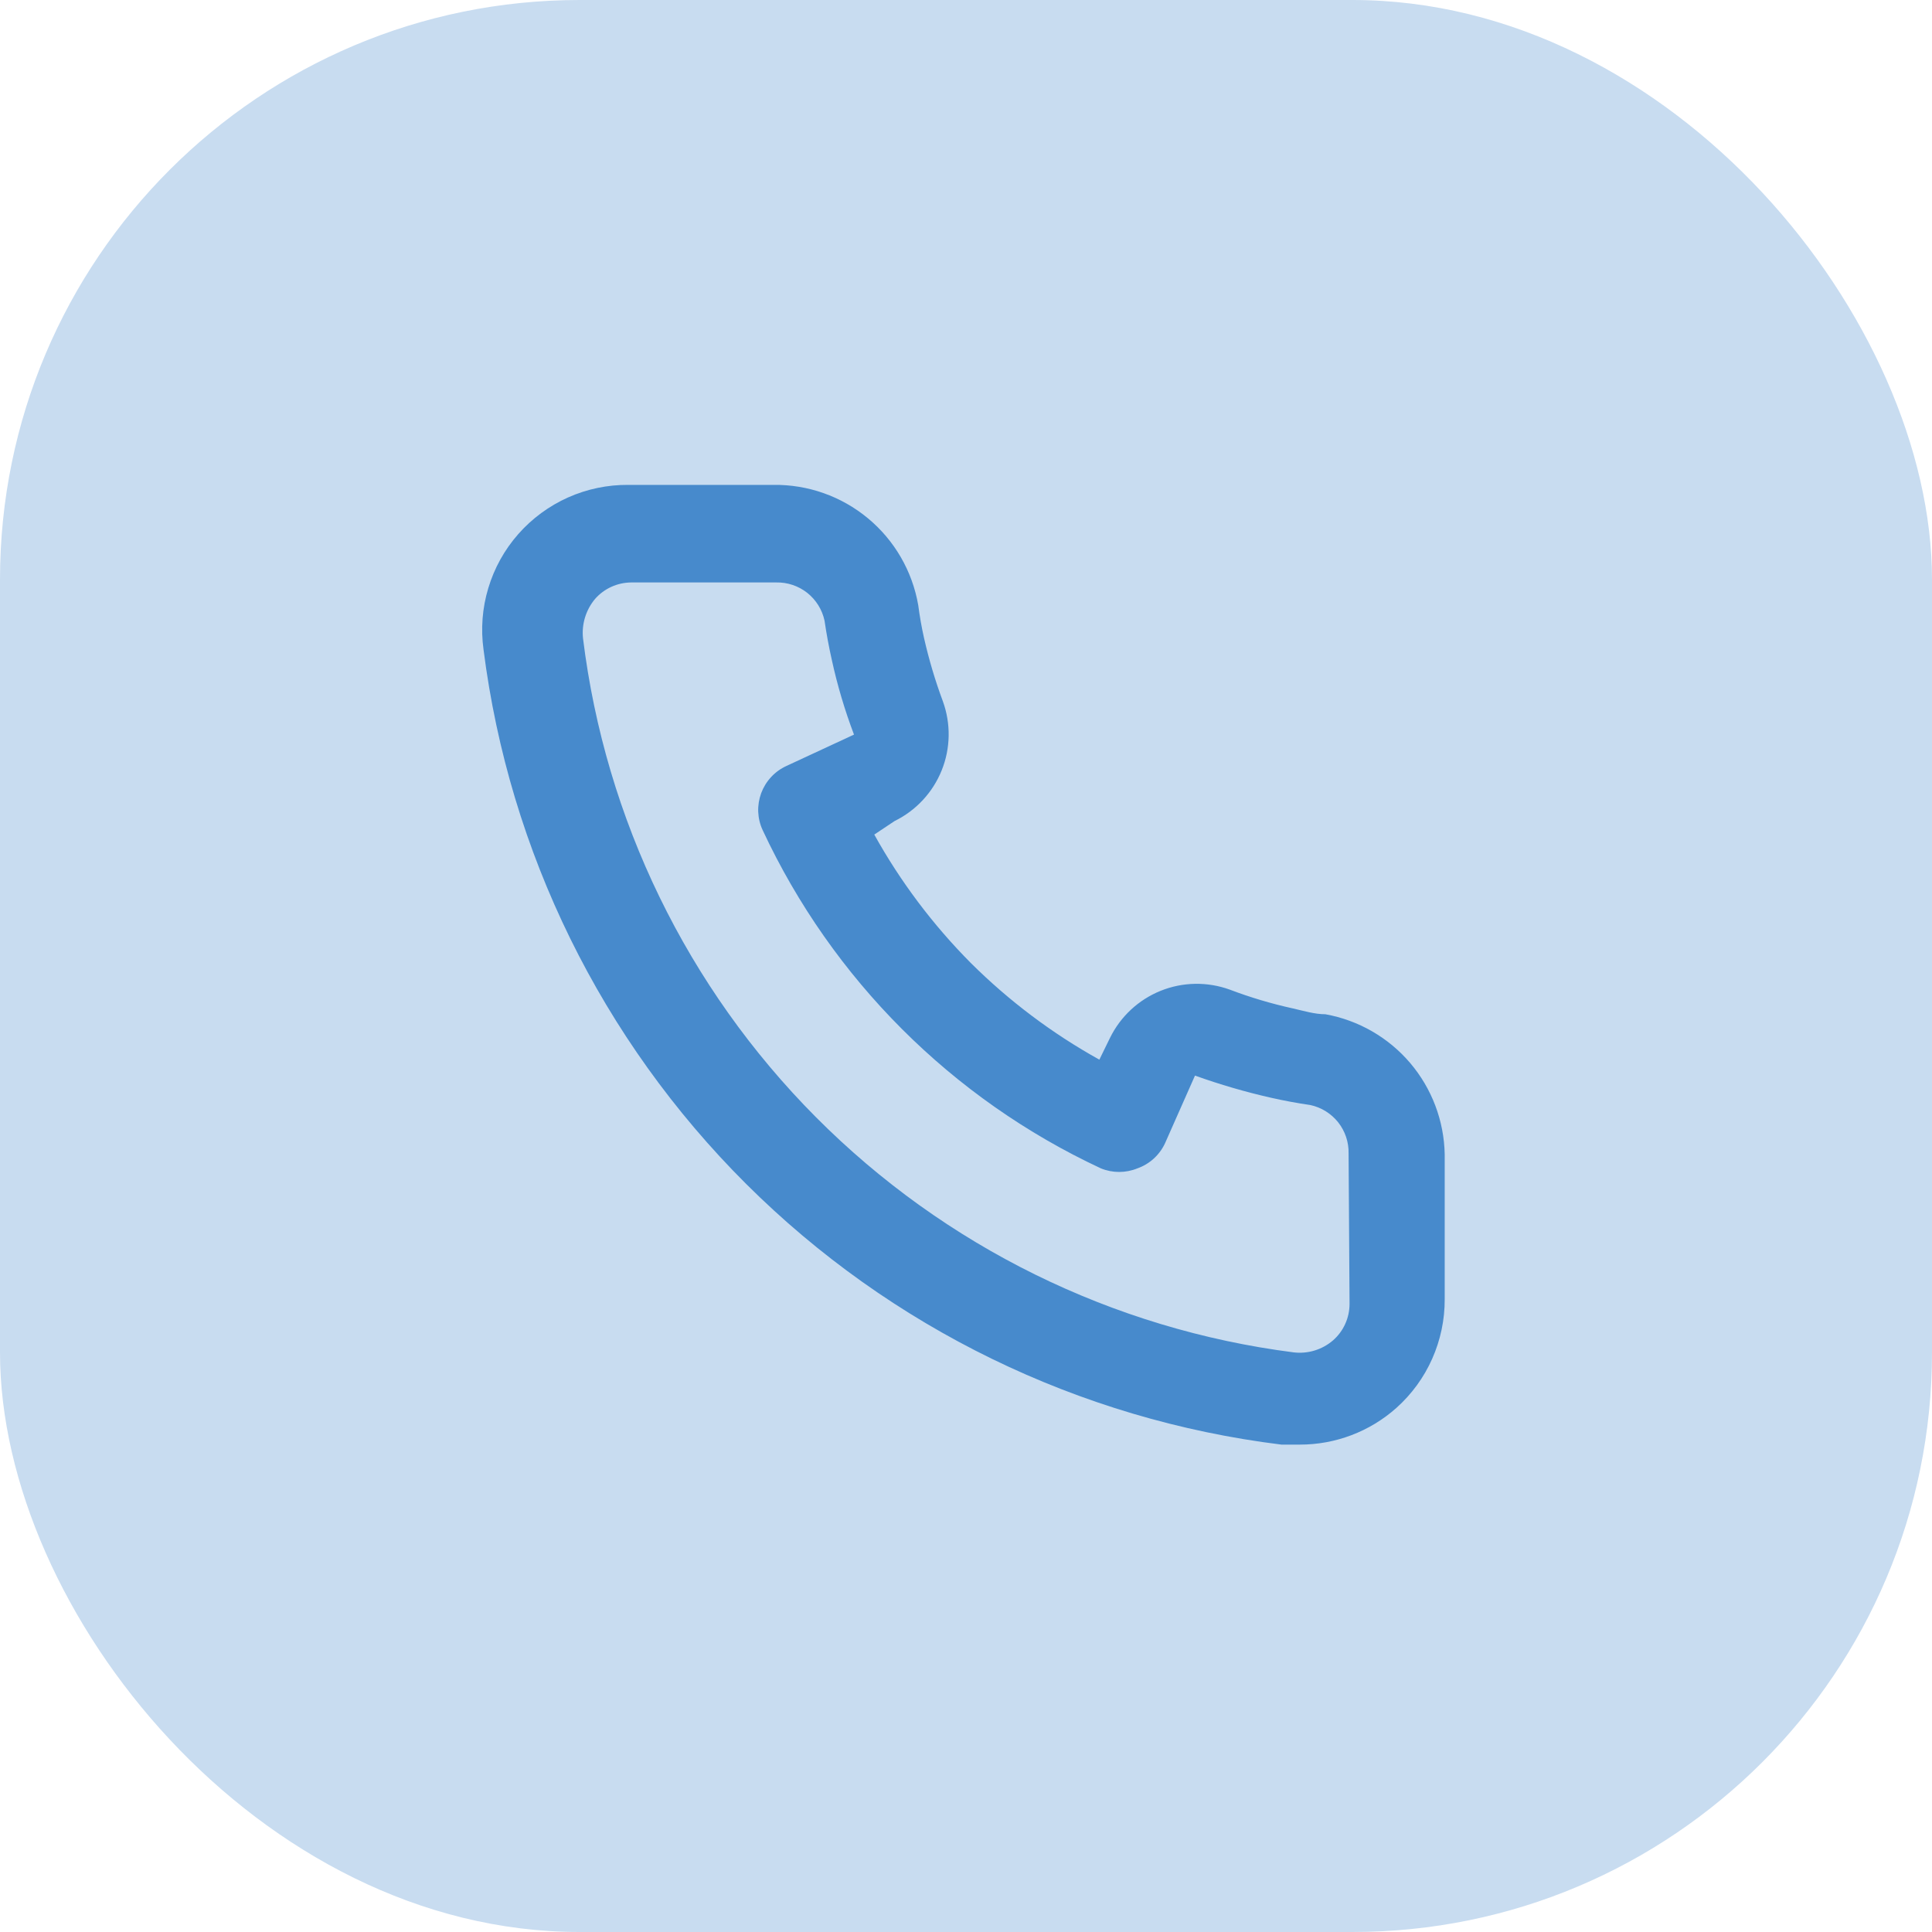 <svg width="40" height="40" viewBox="0 0 40 40" fill="none" xmlns="http://www.w3.org/2000/svg">
    <rect width="40" height="40" rx="12" fill="#C8DCF0"/>
    <path d="M27.441 20.999C27.221 20.999 26.991 20.929 26.771 20.879C26.325 20.781 25.887 20.651 25.461 20.489C24.997 20.321 24.487 20.329 24.029 20.514C23.571 20.699 23.198 21.046 22.981 21.489L22.761 21.939C21.787 21.398 20.892 20.725 20.101 19.939C19.315 19.148 18.642 18.253 18.101 17.279L18.521 16.999C18.964 16.782 19.311 16.409 19.496 15.951C19.681 15.493 19.689 14.983 19.521 14.519C19.362 14.092 19.232 13.654 19.131 13.209C19.081 12.989 19.041 12.759 19.011 12.529C18.889 11.825 18.52 11.187 17.97 10.731C17.42 10.274 16.725 10.029 16.011 10.039H13.011C12.58 10.035 12.153 10.124 11.759 10.3C11.366 10.476 11.015 10.734 10.73 11.058C10.445 11.381 10.234 11.762 10.11 12.175C9.985 12.588 9.952 13.022 10.011 13.449C10.543 17.639 12.457 21.531 15.448 24.512C18.44 27.493 22.339 29.392 26.531 29.909H26.911C27.648 29.91 28.36 29.64 28.911 29.149C29.227 28.866 29.48 28.52 29.652 28.132C29.824 27.744 29.913 27.324 29.911 26.899V23.899C29.898 23.205 29.645 22.536 29.195 22.007C28.744 21.478 28.124 21.122 27.441 20.999ZM27.941 26.999C27.94 27.141 27.91 27.282 27.851 27.411C27.793 27.54 27.707 27.656 27.601 27.749C27.489 27.846 27.358 27.918 27.217 27.961C27.076 28.004 26.927 28.017 26.781 27.999C23.035 27.519 19.557 25.806 16.893 23.13C14.23 20.453 12.533 16.967 12.071 13.219C12.055 13.073 12.069 12.925 12.112 12.784C12.155 12.643 12.226 12.512 12.321 12.399C12.414 12.293 12.53 12.207 12.659 12.149C12.788 12.09 12.929 12.06 13.071 12.059H16.071C16.303 12.054 16.53 12.13 16.713 12.274C16.895 12.419 17.022 12.622 17.071 12.849C17.111 13.123 17.161 13.393 17.221 13.659C17.336 14.187 17.49 14.705 17.681 15.209L16.281 15.859C16.161 15.914 16.053 15.992 15.964 16.089C15.874 16.186 15.805 16.299 15.759 16.423C15.714 16.546 15.693 16.677 15.698 16.809C15.704 16.941 15.735 17.07 15.791 17.189C17.23 20.272 19.708 22.75 22.791 24.189C23.034 24.289 23.307 24.289 23.551 24.189C23.675 24.145 23.79 24.076 23.888 23.987C23.986 23.897 24.065 23.79 24.121 23.669L24.741 22.269C25.258 22.454 25.785 22.608 26.321 22.729C26.587 22.789 26.857 22.839 27.131 22.879C27.358 22.928 27.561 23.055 27.706 23.237C27.85 23.42 27.926 23.647 27.921 23.879L27.941 26.999Z" fill="#478ACC"/>
</svg>
